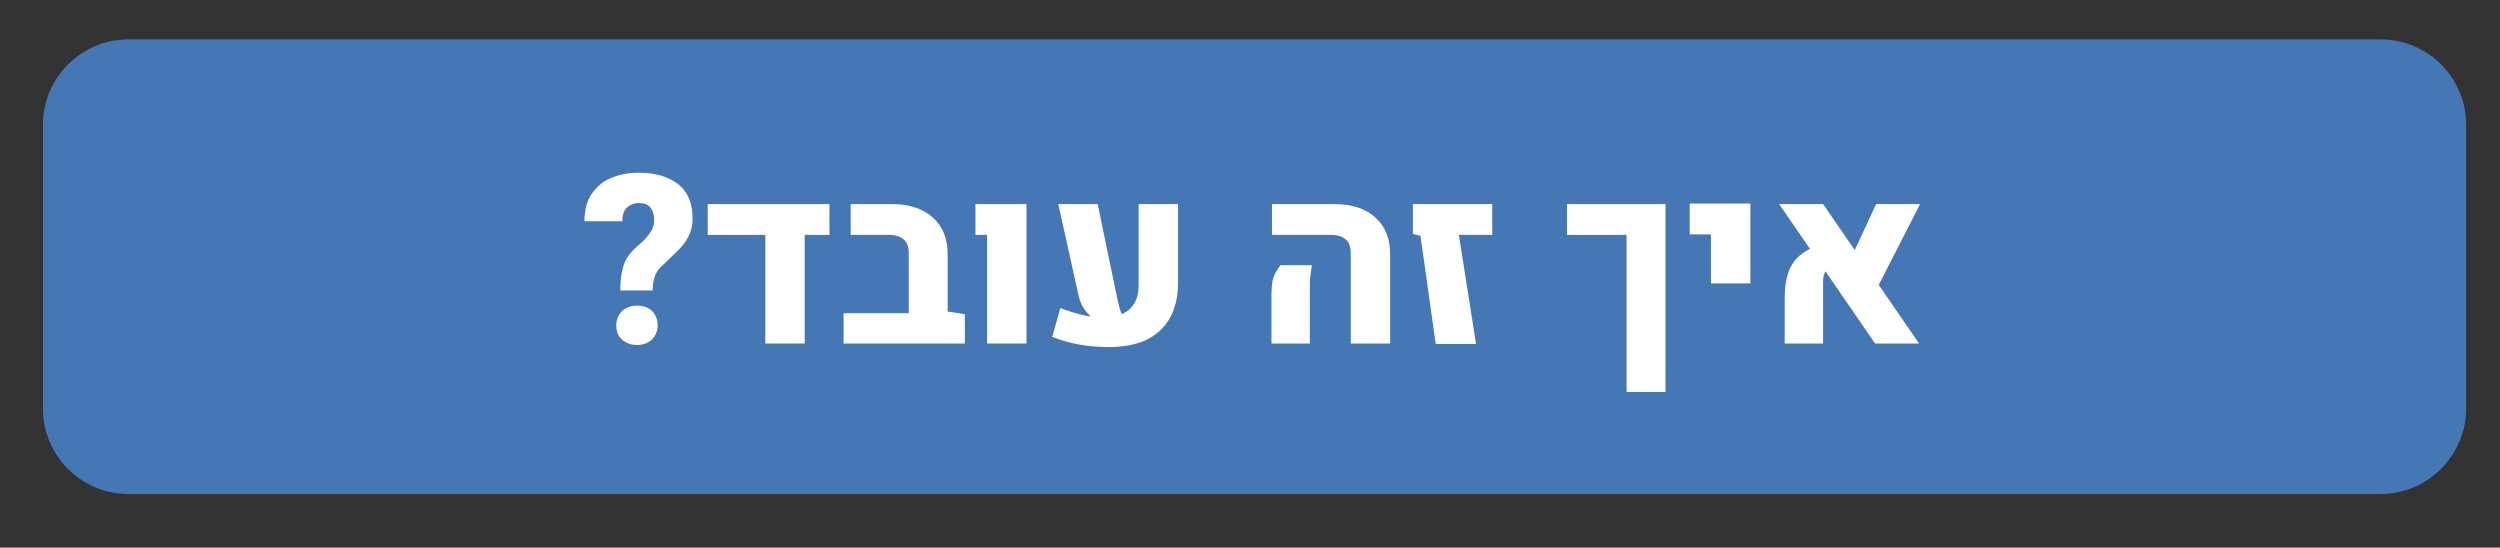 <?xml version="1.0" encoding="UTF-8"?>
<svg xmlns="http://www.w3.org/2000/svg" xmlns:xlink="http://www.w3.org/1999/xlink" version="1.1" id="Layer_1" x="0px" y="0px" viewBox="0 0 494.9 108.4" style="enable-background:new 0 0 494.9 108.4;" xml:space="preserve">
<rect x="0" y="0" width="494.9" height="108.4" fill="#333333" stroke="none"/>
<style type="text/css">
	.st0{fill:#4677B5;}
	.st1{fill:#FFFFFF;}
</style>
<g>
	<path class="st0" d="M471.2,97.8H25.4c-9.3,0-16.9-7.6-16.9-16.9V24.7c0-9.3,7.6-16.9,16.9-16.9h445.9c9.3,0,16.9,7.6,16.9,16.9   v56.3C488.1,90.2,480.6,97.8,471.2,97.8z"></path>
	<g>
		<path class="st1" d="M122.8,57.5c0-1.4,0.1-2.6,0.3-3.6c0.2-1,0.5-2,1-2.8c0.5-0.8,1.2-1.6,2-2.3c0.7-0.6,1.3-1.1,1.8-1.7    c0.5-0.6,0.9-1.1,1.2-1.7c0.3-0.6,0.4-1.2,0.4-1.8c0-1.2-0.3-2-0.8-2.6c-0.5-0.6-1.3-0.8-2.3-0.8c-0.8,0-1.6,0.3-2.2,0.8    c-0.7,0.6-1,1.5-1,2.8h-7.5c0-2.3,0.5-4.1,1.5-5.5c1-1.4,2.2-2.5,3.9-3.1c1.6-0.7,3.4-1,5.4-1c3.3,0,5.9,0.8,7.8,2.3    c1.9,1.5,2.8,3.8,2.8,6.8c0,1.3-0.3,2.5-0.8,3.5c-0.5,1-1.2,1.9-2,2.7c-0.8,0.8-1.8,1.7-2.8,2.7c-0.9,0.8-1.5,1.5-1.8,2.3    c-0.3,0.8-0.5,1.8-0.5,3H122.8z M126.1,68.3c-1.2,0-2.2-0.4-3-1.1c-0.8-0.7-1.1-1.7-1.1-2.8c0-1.1,0.4-2,1.1-2.8    c0.8-0.7,1.8-1.1,3-1.1c1.3,0,2.3,0.4,3,1.1c0.7,0.7,1.1,1.7,1.1,2.8c0,1.1-0.4,2-1.1,2.8C128.3,67.9,127.3,68.3,126.1,68.3z"></path>
		<path class="st1" d="M140.1,40.4h24.1v6.1h-4.9V68h-7.8V46.5h-11.4V40.4z"></path>
		<path class="st1" d="M167,68V62h13l7.8-0.3l3.2,0.5V68H167z M179.9,66.2V50.1c0-1.2-0.3-2.1-1-2.7c-0.7-0.6-1.6-0.9-2.9-0.9h-7.6    v-6.1h8.1c3.5,0,6.2,0.9,8.2,2.7c2,1.8,2.9,4.2,2.9,7.4v15.7H179.9z"></path>
		<path class="st1" d="M195.4,68V46.5h-2.3v-6.1h10.1V68H195.4z"></path>
		<path class="st1" d="M219.5,68.7c-1.7,0-3.4-0.1-5.3-0.4c-1.9-0.3-3.8-0.8-5.9-1.6l1.6-5.7c1.7,0.6,3.2,1.1,4.6,1.4    c1.4,0.3,2.7,0.5,3.8,0.5c2.2,0,3.9-0.5,5.2-1.6c1.3-1.1,1.9-2.7,1.9-4.8V40.4h7.8v15.7c0,2.8-0.6,5.1-1.7,7    c-1.1,1.9-2.7,3.3-4.8,4.3C224.6,68.3,222.2,68.7,219.5,68.7z M209.5,40.4h7.8l4,19.3c0.2,0.8,0.4,1.6,0.7,2.3    c0.3,0.7,0.8,1.3,1.4,1.8l-5.8,0c-0.8-0.3-1.6-1-2.4-1.9c-0.8-0.9-1.3-1.9-1.6-3L209.5,40.4z"></path>
		<path class="st1" d="M251.7,68v-9.5c0-2,0.2-3.4,0.7-4.3c0.5-0.9,0.8-1.4,1.1-1.7h6.2c-0.1,0.6-0.2,1.3-0.3,2.1    c-0.1,0.8-0.1,1.8-0.1,3V68H251.7z M267.4,68V50.1c0-1.2-0.3-2.1-1-2.7c-0.7-0.6-1.6-0.9-2.9-0.9h-11.7v-6.1h12.3    c3.5,0,6.3,0.9,8.2,2.7c2,1.8,2.9,4.2,2.9,7.4V68H267.4z"></path>
		<path class="st1" d="M284.2,68l-3-21.3l-1.5-0.4v-5.9h15.7v6.1h-6.6l3.4,21.6H284.2z"></path>
		<path class="st1" d="M322,77.6V46.5h-11.8v-6.1h19.5v37.2H322z"></path>
		<path class="st1" d="M338.7,56.2v-9.8h-4.2v-6.1h12v15.8H338.7z"></path>
		<path class="st1" d="M371.2,68l-19-27.6h8.7l19,27.6H371.2z M353.3,68v-9c0-2.9,0.5-5.1,1.5-6.7c1-1.6,2.6-2.8,4.9-3.6l2.7,3.9    c-1,0.7-1.5,1.7-1.5,3V68H353.3z M380.1,40.4l-9,17.6l-5-6.2l5.3-11.4H380.1z"></path>
	</g>
</g>
</svg>
